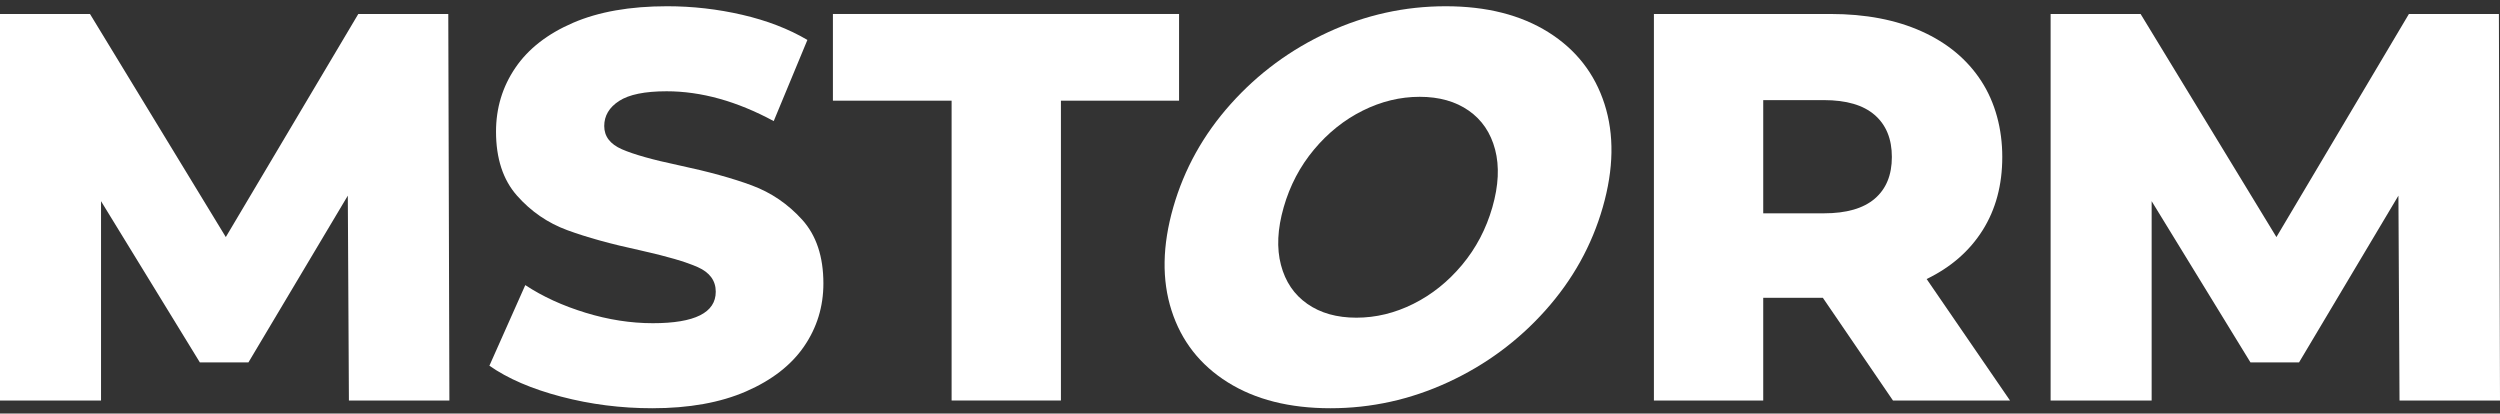<svg width="665" height="110" viewBox="0 0 665 110" fill="none" xmlns="http://www.w3.org/2000/svg">
<rect x="0" y="0" width="665" height="110" fill="#333333" stroke="none"/>
<g clip-path="url(#clip0_222_35)">
<path d="M95.307 3.719L60.063 63.058L23.937 3.719H0V106.534H26.873V53.51L53.16 96.398H66.083L92.517 52.042L92.81 106.534H119.538L119.244 3.719H95.307Z" fill="white"/>
<path d="M200.007 49.325C194.867 47.415 188.381 45.629 180.549 43.963C173.597 42.495 168.556 41.076 165.424 39.703C162.29 38.333 160.725 36.277 160.725 33.533C160.725 30.789 162.046 28.565 164.689 26.85C167.333 25.138 171.541 24.28 177.32 24.28C186.521 24.28 196.018 26.924 205.809 32.212L214.767 10.621C209.774 7.683 203.997 5.457 197.438 3.938C190.878 2.42 184.222 1.661 177.466 1.661C167.576 1.661 159.232 3.13 152.428 6.068C145.623 9.006 140.507 12.996 137.082 18.038C133.654 23.082 131.942 28.738 131.942 35.003C131.942 42.152 133.801 47.831 137.523 52.041C141.243 56.251 145.697 59.312 150.888 61.221C156.075 63.131 162.537 64.918 170.272 66.582C177.321 68.15 182.435 69.644 185.618 71.062C188.798 72.482 190.391 74.66 190.391 77.598C190.391 83.18 184.81 85.971 173.649 85.971C167.775 85.971 161.803 85.04 155.733 83.18C149.661 81.322 144.327 78.872 139.726 75.837L130.18 97.281C135.074 100.71 141.437 103.451 149.27 105.507C157.101 107.563 165.178 108.591 173.5 108.591C183.287 108.591 191.61 107.097 198.464 104.112C205.315 101.126 210.455 97.136 213.883 92.142C217.31 87.147 219.023 81.567 219.023 75.397C219.023 68.252 217.137 62.596 213.37 58.432C209.599 54.271 205.146 51.236 200.006 49.326L200.007 49.325Z" fill="white"/>
<path d="M313.631 3.719H221.555V26.779H253.127V106.534H282.204V26.779H313.631V3.719Z" fill="white"/>
<path d="M411.861 8.567C404.516 3.966 395.41 1.663 384.544 1.663C373.678 1.663 363.252 3.964 353.268 8.567C343.284 13.171 334.654 19.535 327.381 27.662C320.105 35.79 315.009 44.944 312.091 55.127C309.171 65.312 309.018 74.467 311.633 82.593C314.245 90.721 319.226 97.085 326.571 101.688C333.915 106.292 343.023 108.591 353.889 108.591C364.754 108.591 375.181 106.292 385.164 101.688C395.148 97.087 403.775 90.723 411.052 82.593C418.324 74.466 423.422 65.312 426.341 55.127C429.261 44.944 429.412 35.79 426.799 27.662C424.184 19.535 419.205 13.171 411.861 8.567ZM396.97 55.127C395.312 60.907 392.622 66.021 388.899 70.475C385.172 74.932 380.854 78.383 375.944 80.831C371.031 83.281 365.982 84.504 360.794 84.504C355.607 84.504 351.255 83.281 347.75 80.831C344.241 78.385 341.9 74.933 340.732 70.475C339.56 66.021 339.803 60.905 341.461 55.127C343.117 49.351 345.806 44.235 349.532 39.779C353.255 35.324 357.574 31.872 362.486 29.425C367.396 26.979 372.447 25.752 377.636 25.752C382.826 25.752 387.172 26.977 390.681 29.425C394.187 31.874 396.527 35.324 397.699 39.779C398.867 44.235 398.626 49.351 396.97 55.127Z" fill="white"/>
<path d="M527.393 61.223C530.868 55.692 532.606 49.204 532.606 41.761C532.606 34.317 530.744 27.293 527.025 21.564C523.303 15.836 518.017 11.429 511.164 8.346C504.311 5.261 496.233 3.719 486.934 3.719H439.94V106.534H469.017V79.215H484.878L503.529 106.534H534.661L512.487 74.22C518.949 71.088 523.916 66.755 527.393 61.221V61.223ZM498.683 52.85C495.647 55.446 491.144 56.742 485.173 56.742H469.019V26.631H485.173C491.144 26.631 495.647 27.953 498.683 30.597C501.717 33.24 503.236 36.962 503.236 41.759C503.236 46.556 501.717 50.255 498.683 52.849V52.85Z" fill="white"/>
<path d="M664.707 3.719H640.77L605.526 63.058L569.4 3.719H545.463V106.534H572.338V53.51L598.623 96.398H611.546L637.98 52.042L638.273 106.534H665.001L664.707 3.719Z" fill="white"/>
</g>
<defs>
<clipPath id="clip0_222_35">
<rect width="665" height="110" fill="white"/>
</clipPath>
</defs>
</svg>
